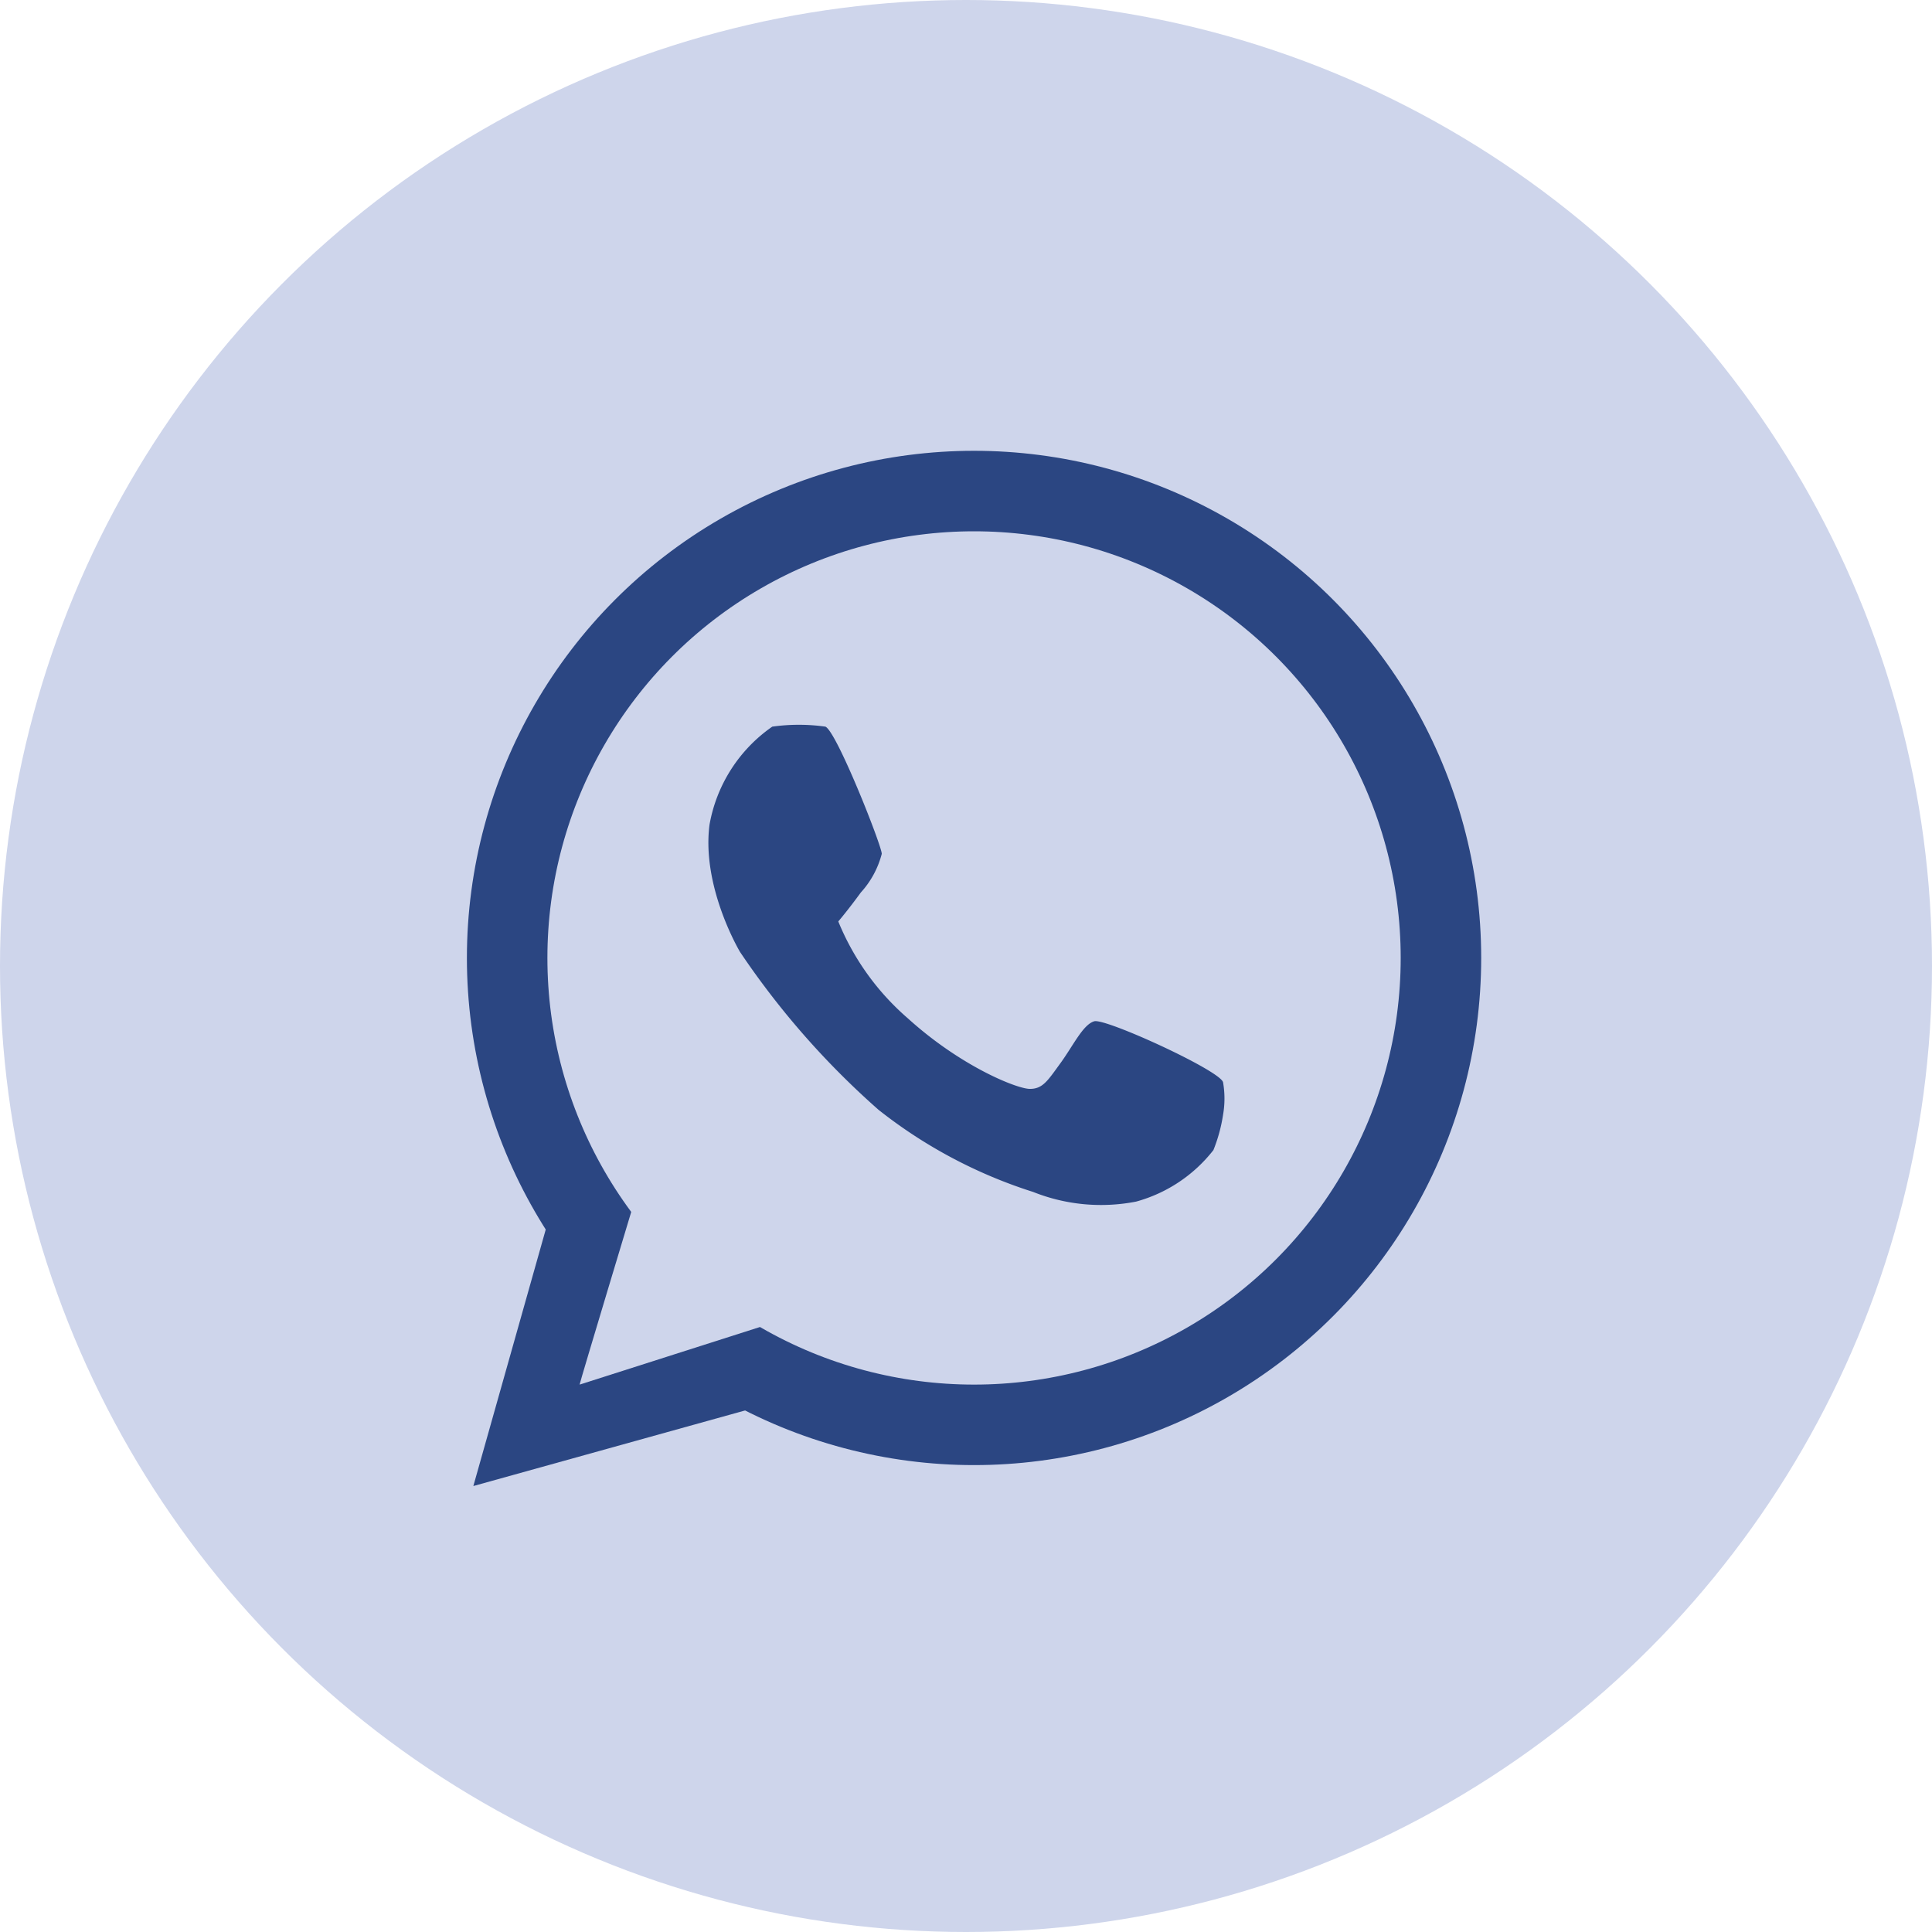 <?xml version="1.0" encoding="UTF-8"?> <svg xmlns="http://www.w3.org/2000/svg" viewBox="2619 506 120 120"> <g data-name="Group 36" transform="translate(2300 73)"> <circle cx="60" cy="60" data-name="Ellipse 18" r="60" transform="translate(319 433)" fill="#ced5eb" class="fill-27d045"></circle> <g data-name="Group 35"> <g data-name="Group 34"> <g data-name="Ellipse 19" transform="translate(348 461)" stroke="#2b4682" stroke-width="5px" fill="none" class="stroke-ffffff"> <circle cx="31.5" cy="31.5" r="31.5" stroke="none"></circle> <circle cx="31.5" cy="31.5" r="29" fill="none"></circle> </g> <path d="m1424 191-4.6 16.3 16.9-4.7.9-5.2-11 3.5 2.9-10.5Z" data-name="Path 126" transform="translate(-1071 318)" fill="#2b4682" class="fill-ffffff"></path> <path d="M1266 90c0-.1 3.5-11.7 3.5-11.7l8.4 7.9Z" data-name="Path 127" transform="translate(-911 429)" fill="#ced5eb" class="fill-27d045"></path> </g> <path d="M1439.3 160.6a9.4 9.4 0 0 0-3.9 6.1c-.5 3.9 1.9 7.9 1.9 7.9a50.876 50.876 0 0 0 8.6 9.8 30.181 30.181 0 0 0 9.6 5.1 11.378 11.378 0 0 0 6.4.6 9.167 9.167 0 0 0 4.8-3.2 9.851 9.851 0 0 0 .6-2.2 5.868 5.868 0 0 0 0-2c-.1-.7-7.3-4-8-3.8s-1.3 1.5-2.1 2.6-1.1 1.6-1.9 1.6-4.3-1.4-7.6-4.4a15.875 15.875 0 0 1-4.3-6s.6-.7 1.4-1.8a5.664 5.664 0 0 0 1.3-2.4c0-.5-2.8-7.6-3.5-7.9a11.852 11.852 0 0 0-3.3 0Z" data-name="Path 128" transform="translate(-1072.332 317.533)" fill="#2b4682" class="fill-ffffff"></path> </g> </g> </svg> 